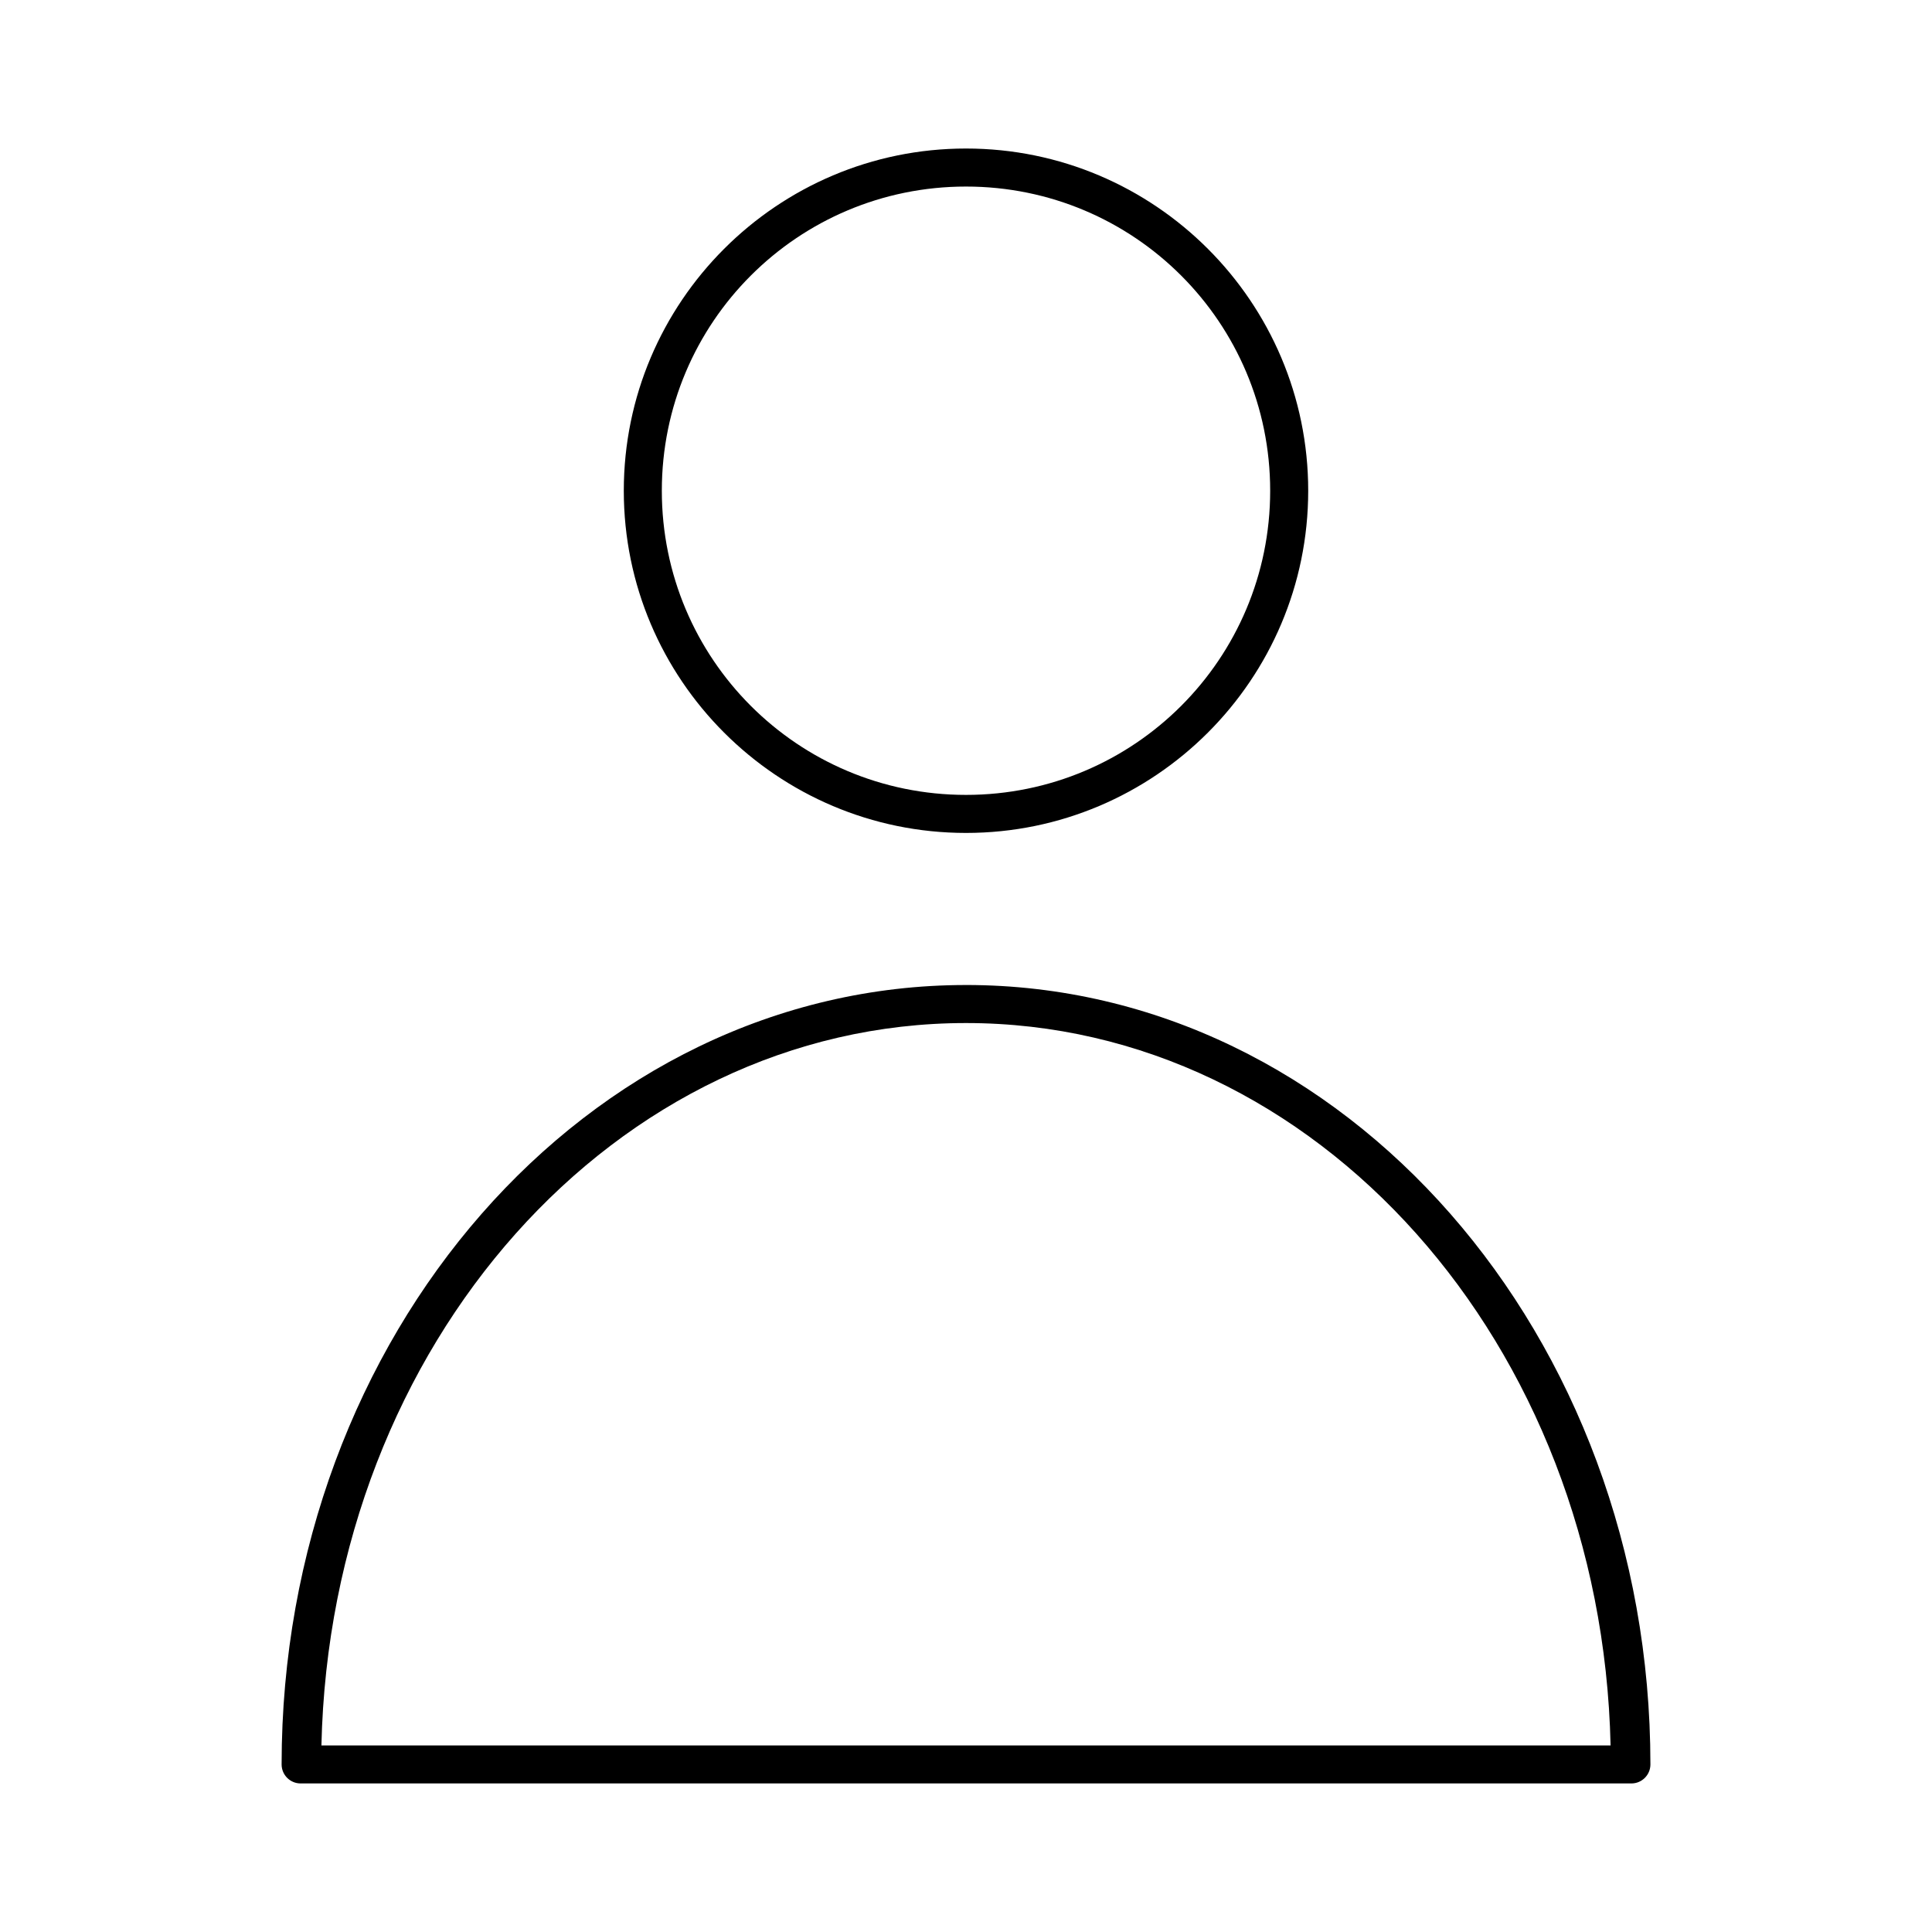 <?xml version="1.0" encoding="UTF-8"?>
<!-- Uploaded to: ICON Repo, www.iconrepo.com, Generator: ICON Repo Mixer Tools -->
<svg fill="#000000" width="800px" height="800px" version="1.1" viewBox="144 144 512 512" xmlns="http://www.w3.org/2000/svg">
 <path d="m400 183.36c-50.023 0-90.688 40.66-90.688 90.688 0 50.023 40.66 90.688 90.688 90.688 50.023 0 90.688-40.66 90.688-90.688 0-50.023-40.66-90.688-90.688-90.688zm0 10.078c44.578 0 80.609 36.031 80.609 80.609s-36.031 80.609-80.609 80.609-80.609-36.031-80.609-80.609 36.031-80.609 80.609-80.609zm0 211.6c-100.5 0-181.37 92.879-181.37 206.56v-0.004c0 2.781 2.254 5.035 5.035 5.035h352.67c2.781 0 5.039-2.254 5.039-5.035 0-113.68-80.871-206.56-181.37-206.56zm0 10.078c92.785 0 168.44 84.938 170.82 191.45h-341.64c2.383-106.51 78.039-191.45 170.82-191.45z"/>
</svg>